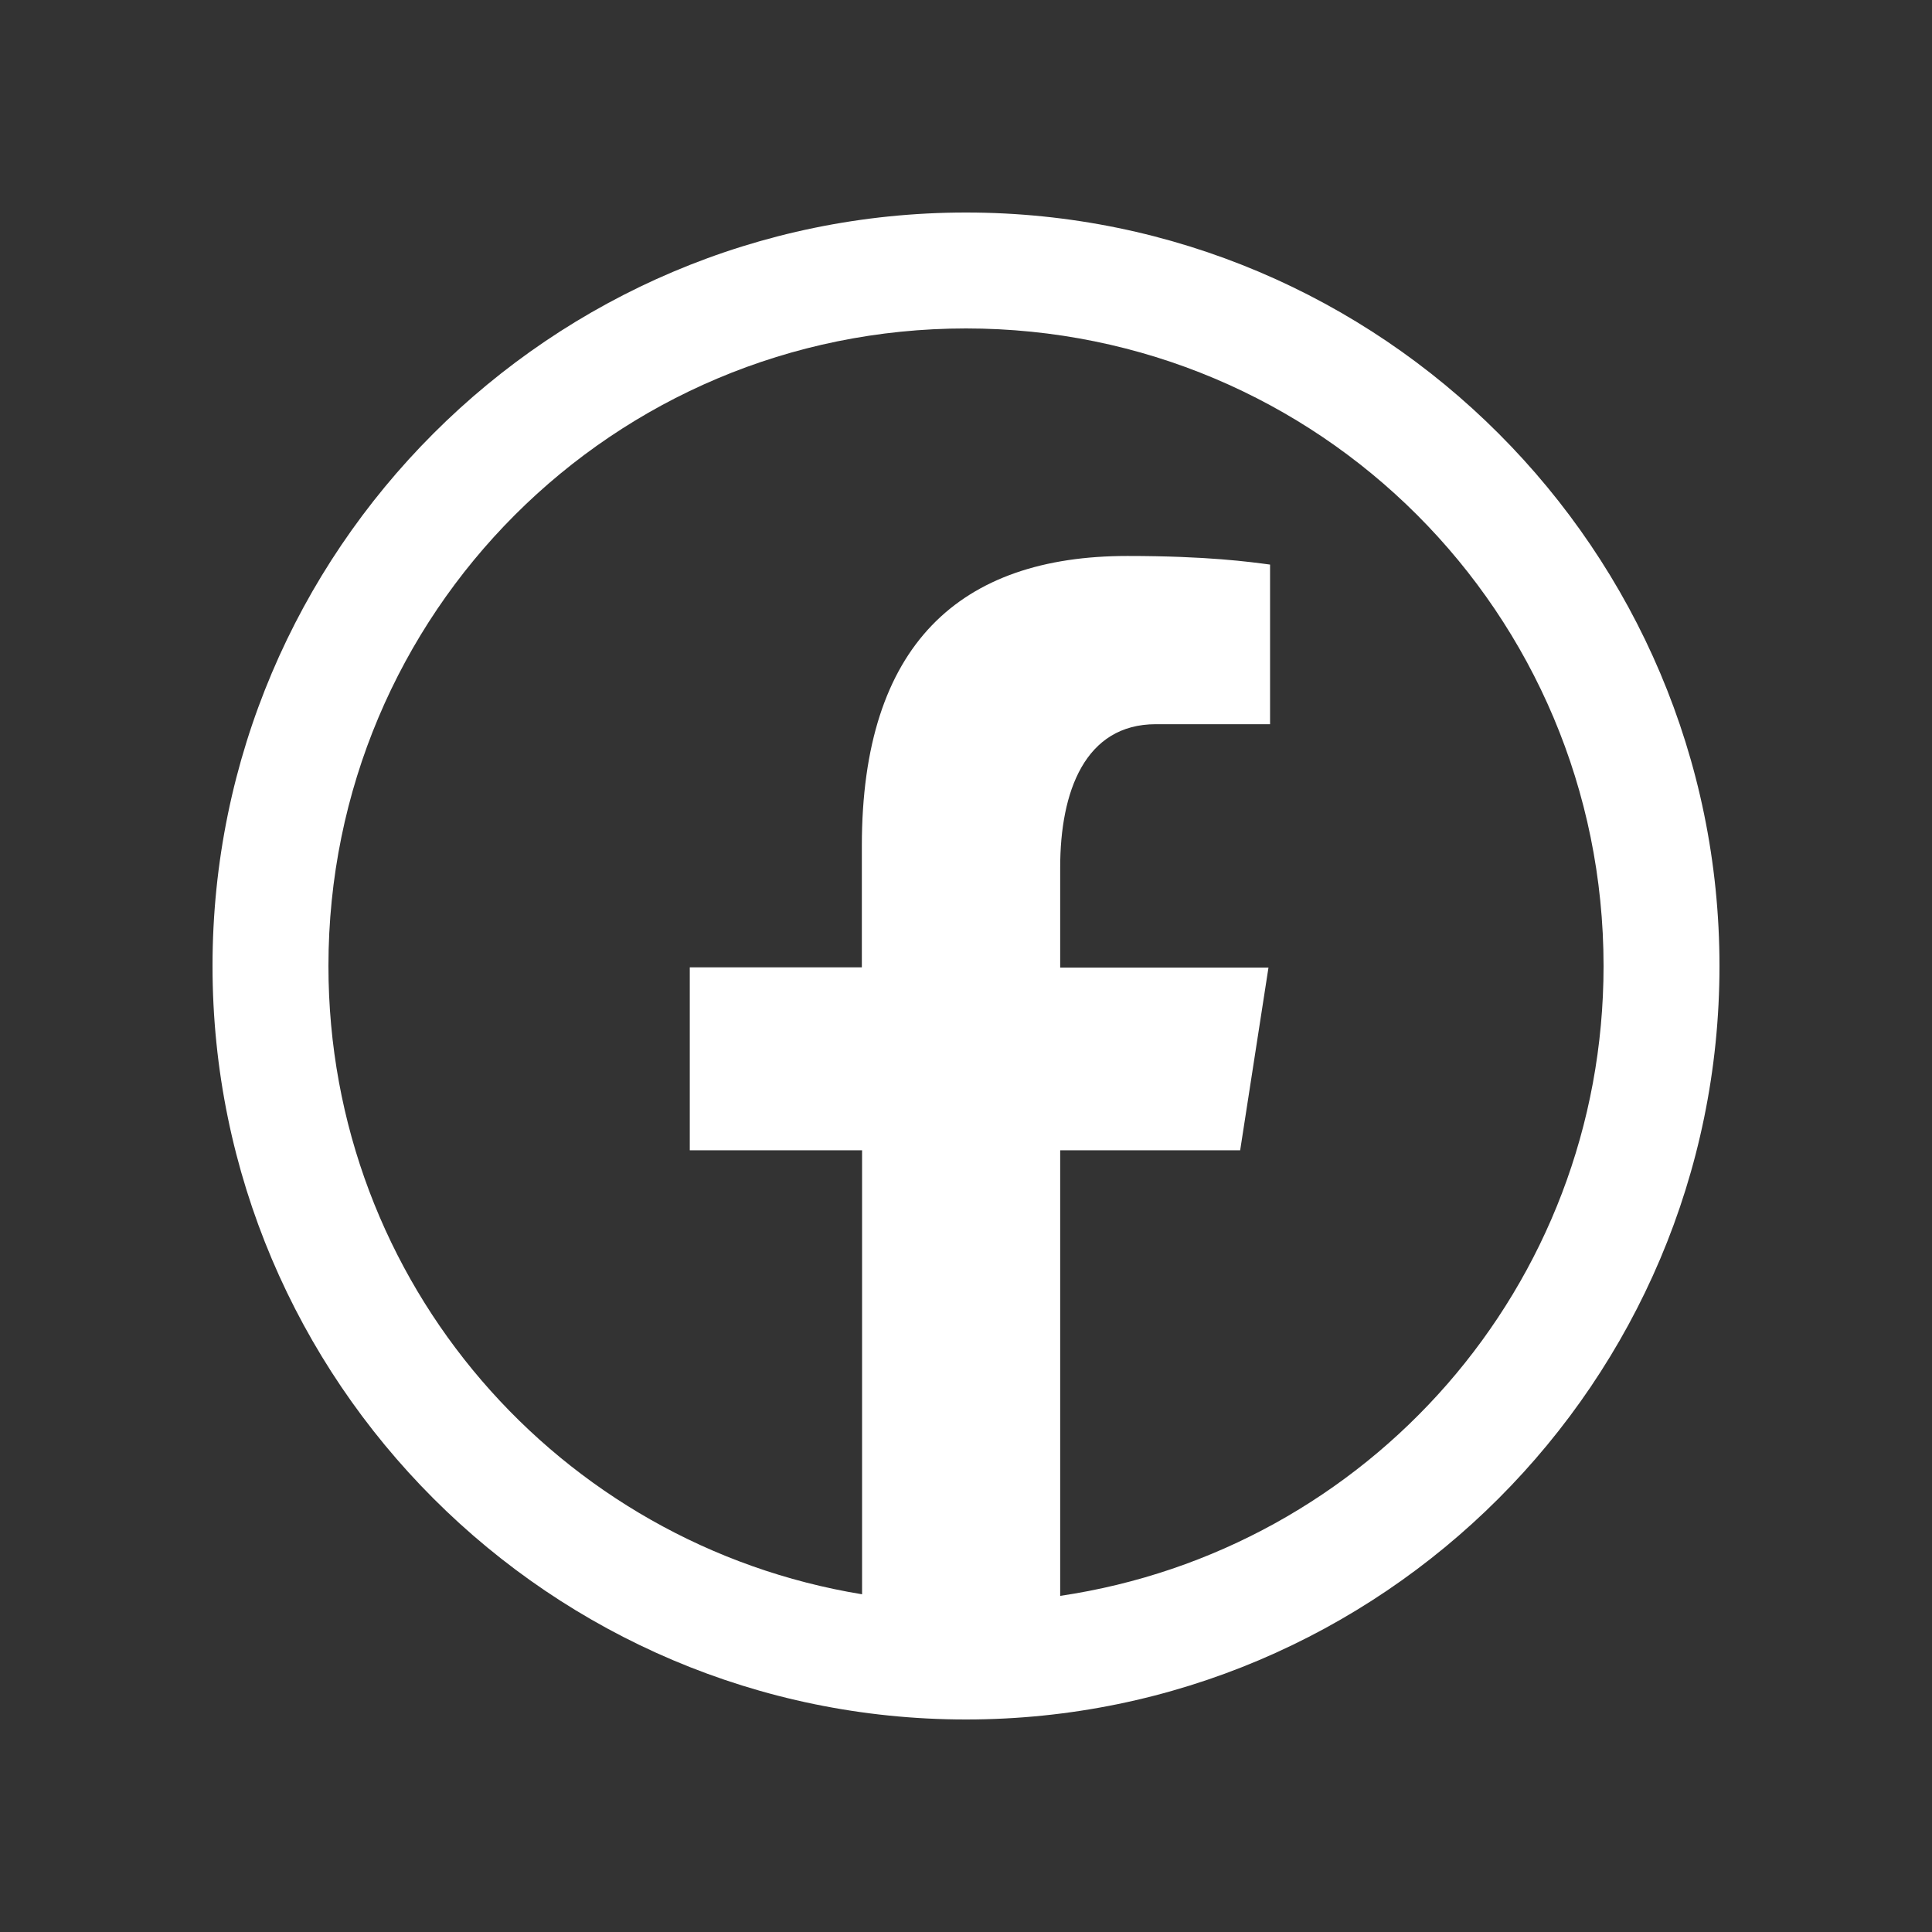<?xml version="1.0" encoding="UTF-8"?> <svg xmlns="http://www.w3.org/2000/svg" xmlns:xlink="http://www.w3.org/1999/xlink" width="100px" height="100px" viewBox="0 0 100 100"><rect x="0" y="0" width="100" height="100" fill="#333333" stroke="none"/> <title>Artboard Copy 11</title> <g id="Artboard-Copy-11" stroke="none" stroke-width="1" fill="none" fill-rule="evenodd"> <g id="icons8-facebook" transform="translate(11, 11)" fill="#FFFFFF" fill-rule="nonzero"> <path d="M39,0 C17.496,0 0,17.496 0,39 C0,60.504 17.496,78 39,78 C60.504,78 78,60.504 78,39 C78,17.496 60.504,0 39,0 Z M39,6 C57.261,6 72,20.739 72,39 C72,55.598 59.805,69.246 43.875,71.602 L43.875,48.539 L53.191,48.539 L54.656,39.082 L43.875,39.082 L43.875,33.902 C43.875,29.972 45.154,26.484 48.832,26.484 L54.738,26.484 L54.738,18.223 C53.7,18.085 51.507,17.777 47.355,17.777 C38.691,17.777 33.609,22.355 33.609,32.777 L33.609,39.07 L24.703,39.07 L24.703,48.539 L33.621,48.539 L33.621,71.52 C17.939,68.953 6,55.422 6,39 C6,20.739 20.739,6 39,6 Z" id="Shape"></path> </g> </g> </svg> 